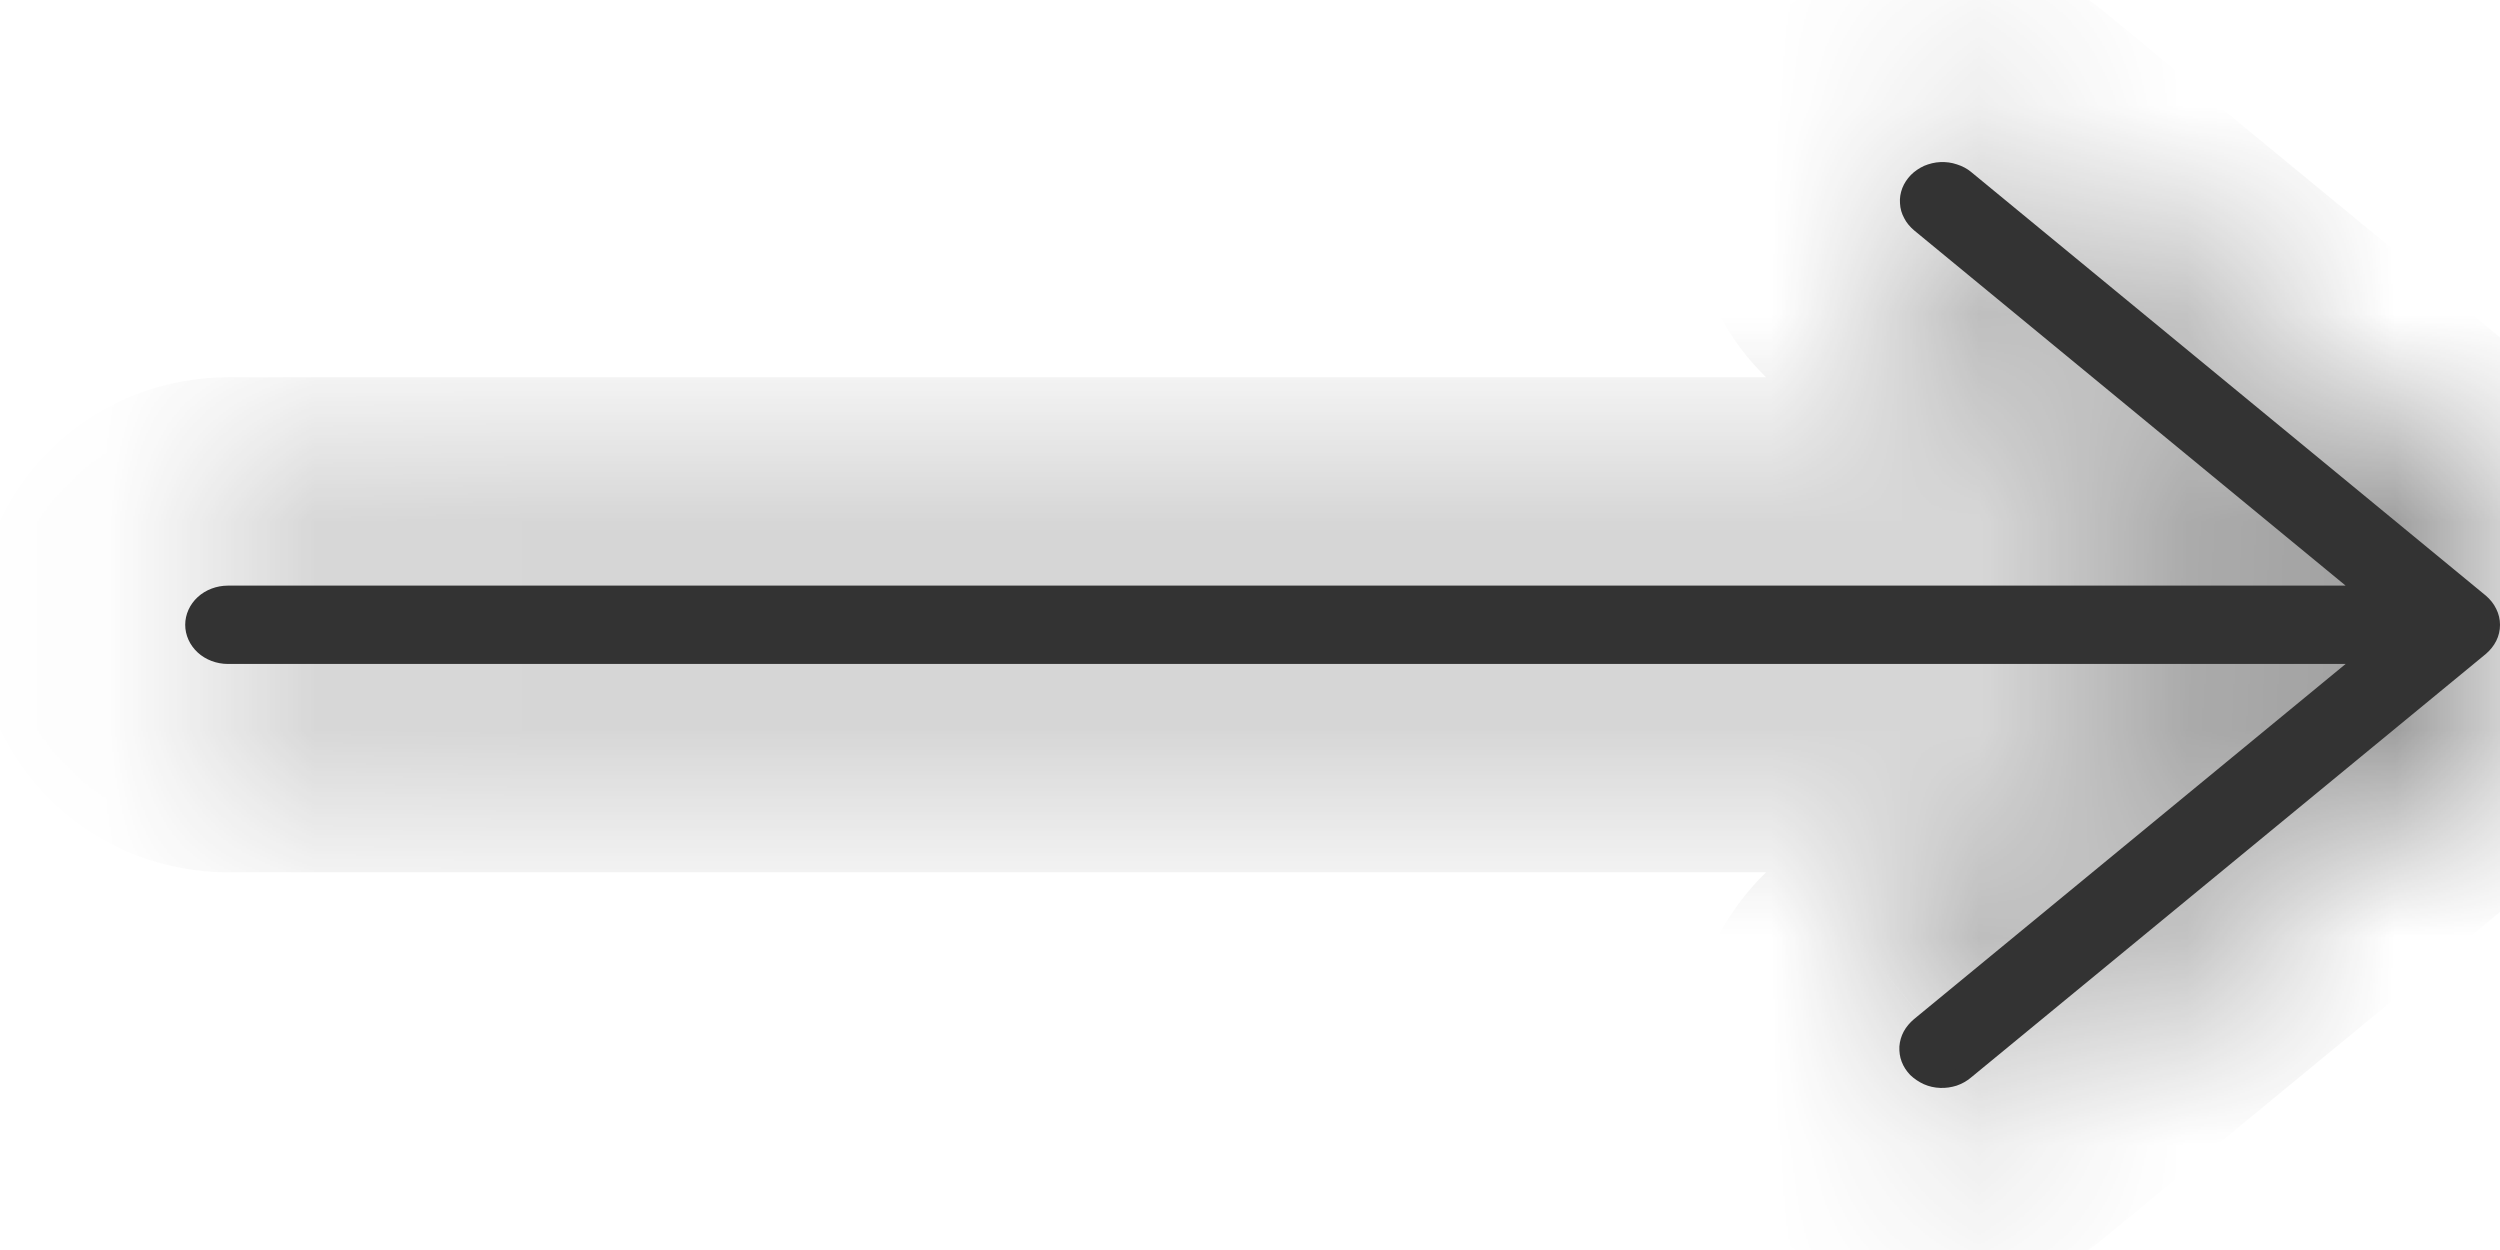 <?xml version="1.0" encoding="UTF-8"?> <svg xmlns="http://www.w3.org/2000/svg" width="12" height="6" viewBox="0 0 12 6" fill="none"><mask id="path-1-inside-1_686_415" fill="white"><path d="M11.932 2.859L9.462 0.826C9.442 0.809 9.418 0.797 9.393 0.789C9.367 0.78 9.34 0.777 9.314 0.778C9.287 0.779 9.26 0.786 9.236 0.796C9.212 0.807 9.19 0.822 9.172 0.84C9.154 0.859 9.14 0.88 9.131 0.903C9.122 0.927 9.118 0.951 9.12 0.976C9.121 1.001 9.128 1.025 9.14 1.047C9.151 1.069 9.168 1.089 9.188 1.106L11.259 2.811H1.094C1.04 2.811 0.987 2.831 0.949 2.866C0.911 2.901 0.889 2.949 0.889 2.999C0.889 3.049 0.911 3.097 0.949 3.132C0.987 3.167 1.04 3.187 1.094 3.187H11.259L9.187 4.892C9.167 4.909 9.15 4.929 9.138 4.951C9.126 4.973 9.119 4.998 9.117 5.023C9.116 5.048 9.119 5.073 9.128 5.096C9.137 5.12 9.151 5.141 9.169 5.16C9.188 5.178 9.21 5.193 9.234 5.204C9.259 5.215 9.285 5.221 9.313 5.222C9.34 5.223 9.367 5.219 9.392 5.211C9.418 5.202 9.441 5.189 9.461 5.172L11.932 3.139C11.953 3.121 11.97 3.1 11.982 3.076C11.994 3.052 12 3.026 12 2.999C12 2.973 11.994 2.947 11.982 2.923C11.97 2.898 11.953 2.877 11.932 2.859Z"></path></mask><path d="M11.932 2.859L9.462 0.826C9.442 0.809 9.418 0.797 9.393 0.789C9.367 0.78 9.34 0.777 9.314 0.778C9.287 0.779 9.26 0.786 9.236 0.796C9.212 0.807 9.19 0.822 9.172 0.84C9.154 0.859 9.14 0.88 9.131 0.903C9.122 0.927 9.118 0.951 9.12 0.976C9.121 1.001 9.128 1.025 9.14 1.047C9.151 1.069 9.168 1.089 9.188 1.106L11.259 2.811H1.094C1.04 2.811 0.987 2.831 0.949 2.866C0.911 2.901 0.889 2.949 0.889 2.999C0.889 3.049 0.911 3.097 0.949 3.132C0.987 3.167 1.04 3.187 1.094 3.187H11.259L9.187 4.892C9.167 4.909 9.15 4.929 9.138 4.951C9.126 4.973 9.119 4.998 9.117 5.023C9.116 5.048 9.119 5.073 9.128 5.096C9.137 5.12 9.151 5.141 9.169 5.16C9.188 5.178 9.21 5.193 9.234 5.204C9.259 5.215 9.285 5.221 9.313 5.222C9.34 5.223 9.367 5.219 9.392 5.211C9.418 5.202 9.441 5.189 9.461 5.172L11.932 3.139C11.953 3.121 11.97 3.1 11.982 3.076C11.994 3.052 12 3.026 12 2.999C12 2.973 11.994 2.947 11.982 2.923C11.97 2.898 11.953 2.877 11.932 2.859Z" fill="#333333"></path><path d="M11.932 2.859L12.568 2.087L12.568 2.087L11.932 2.859ZM9.462 0.826L8.826 1.598L8.826 1.598L9.462 0.826ZM9.188 1.106L8.552 1.878L8.552 1.878L9.188 1.106ZM11.259 2.811V3.811H14.048L11.895 2.039L11.259 2.811ZM11.259 3.187L11.895 3.959L14.048 2.187H11.259V3.187ZM9.187 4.892L9.811 5.674L9.817 5.669L9.823 5.665L9.187 4.892ZM9.461 5.172L8.826 4.4L8.82 4.405L8.814 4.41L9.461 5.172ZM11.932 3.139L12.567 3.911L12.568 3.911L11.932 3.139ZM12.568 2.087L10.097 0.054L8.826 1.598L11.296 3.631L12.568 2.087ZM10.097 0.054C9.977 -0.045 9.842 -0.117 9.7 -0.163L9.085 1.74C8.994 1.711 8.906 1.664 8.826 1.598L10.097 0.054ZM9.7 -0.163C9.559 -0.209 9.411 -0.228 9.264 -0.221L9.363 1.777C9.27 1.781 9.176 1.769 9.085 1.74L9.7 -0.163ZM9.264 -0.221C9.118 -0.213 8.972 -0.18 8.834 -0.119L9.638 1.712C9.549 1.751 9.456 1.772 9.363 1.777L9.264 -0.221ZM8.834 -0.119C8.697 -0.059 8.568 0.028 8.458 0.141L9.887 1.54C9.812 1.616 9.727 1.673 9.638 1.712L8.834 -0.119ZM8.458 0.141C8.347 0.253 8.257 0.39 8.198 0.545L10.065 1.262C10.023 1.37 9.961 1.464 9.887 1.54L8.458 0.141ZM8.198 0.545C8.138 0.699 8.112 0.866 8.122 1.035L10.118 0.917C10.125 1.036 10.106 1.154 10.065 1.262L8.198 0.545ZM8.122 1.035C8.131 1.203 8.177 1.364 8.253 1.51L10.026 0.584C10.079 0.685 10.111 0.798 10.118 0.917L8.122 1.035ZM8.253 1.51C8.329 1.655 8.432 1.779 8.552 1.878L9.823 0.334C9.903 0.4 9.974 0.484 10.026 0.584L8.253 1.51ZM8.552 1.878L10.624 3.583L11.895 2.039L9.823 0.334L8.552 1.878ZM11.259 1.811H1.094V3.811H11.259V1.811ZM1.094 1.811C0.801 1.811 0.504 1.917 0.273 2.129L1.625 3.603C1.47 3.745 1.278 3.811 1.094 3.811V1.811ZM0.273 2.129C0.039 2.344 -0.111 2.655 -0.111 2.999H1.889C1.889 3.244 1.782 3.459 1.625 3.603L0.273 2.129ZM-0.111 2.999C-0.111 3.344 0.039 3.654 0.273 3.869L1.625 2.395C1.782 2.539 1.889 2.754 1.889 2.999H-0.111ZM0.273 3.869C0.504 4.081 0.801 4.187 1.094 4.187V2.187C1.278 2.187 1.47 2.254 1.625 2.395L0.273 3.869ZM1.094 4.187H11.259V2.187H1.094V4.187ZM10.624 2.415L8.552 4.12L9.823 5.665L11.895 3.959L10.624 2.415ZM8.564 4.111C8.441 4.209 8.336 4.332 8.257 4.477L10.019 5.425C9.965 5.525 9.893 5.609 9.811 5.674L8.564 4.111ZM8.257 4.477C8.179 4.623 8.131 4.786 8.12 4.956L10.115 5.09C10.107 5.21 10.073 5.324 10.019 5.425L8.257 4.477ZM8.12 4.956C8.108 5.126 8.134 5.294 8.194 5.451L10.063 4.741C10.105 4.851 10.123 4.97 10.115 5.09L8.12 4.956ZM8.194 5.451C8.253 5.607 8.343 5.746 8.455 5.859L9.884 4.46C9.959 4.537 10.022 4.632 10.063 4.741L8.194 5.451ZM8.455 5.859C8.566 5.973 8.697 6.061 8.836 6.121L9.633 4.287C9.723 4.326 9.809 4.384 9.884 4.46L8.455 5.859ZM8.836 6.121C8.975 6.182 9.122 6.215 9.27 6.221L9.355 4.223C9.449 4.227 9.543 4.248 9.633 4.287L8.836 6.121ZM9.27 6.221C9.419 6.227 9.568 6.207 9.71 6.159L9.075 4.263C9.166 4.232 9.261 4.219 9.355 4.223L9.27 6.221ZM9.71 6.159C9.853 6.111 9.989 6.036 10.109 5.934L8.814 4.41C8.894 4.342 8.983 4.293 9.075 4.263L9.71 6.159ZM10.097 5.944L12.567 3.911L11.297 2.367L8.826 4.4L10.097 5.944ZM12.568 3.911C12.696 3.805 12.805 3.671 12.882 3.513L11.083 2.638C11.136 2.529 11.211 2.438 11.296 2.367L12.568 3.911ZM12.882 3.513C12.959 3.355 13 3.18 13 2.999H11C11 2.872 11.03 2.748 11.083 2.638L12.882 3.513ZM13 2.999C13 2.819 12.959 2.643 12.882 2.485L11.083 3.36C11.03 3.25 11 3.127 11 2.999H13ZM12.882 2.485C12.805 2.327 12.696 2.193 12.568 2.087L11.296 3.631C11.211 3.561 11.136 3.47 11.083 3.36L12.882 2.485Z" fill="#333333" mask="url(#path-1-inside-1_686_415)"></path></svg> 